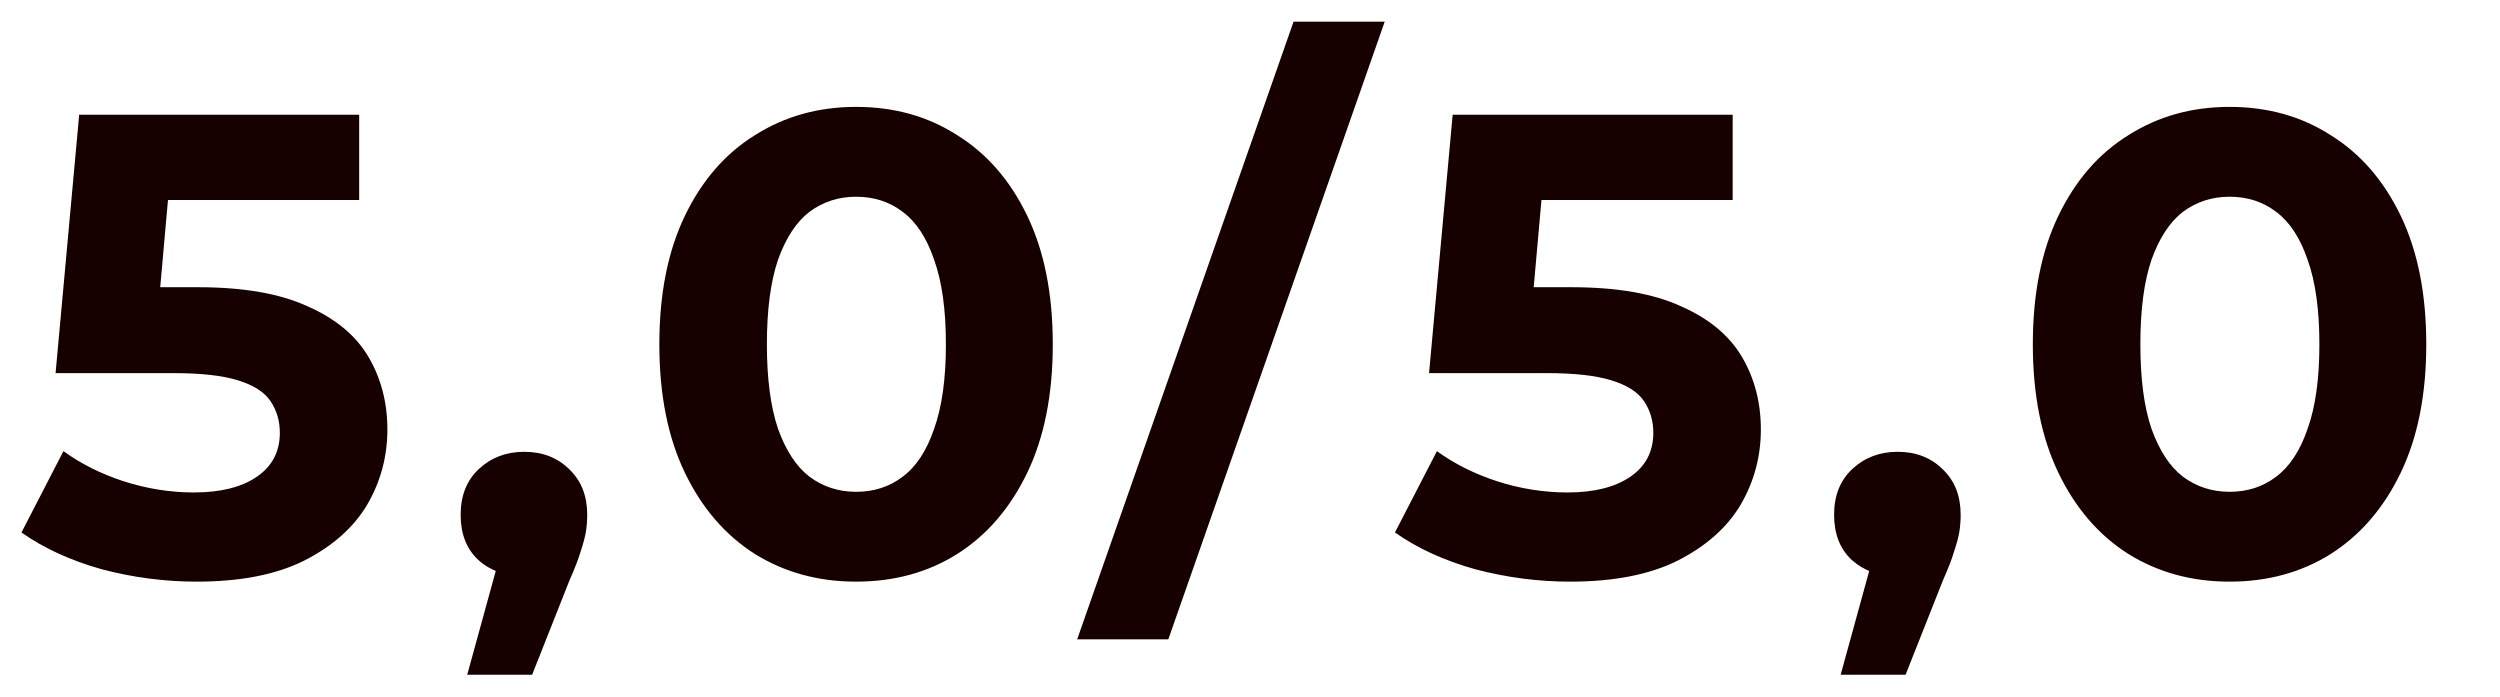 <svg width="61" height="17" viewBox="0 0 61 17" fill="none" xmlns="http://www.w3.org/2000/svg">
<path d="M4.796 14.192C4.017 14.192 3.244 14.091 2.476 13.888C1.719 13.675 1.068 13.376 0.524 12.992L1.548 11.008C1.975 11.317 2.465 11.563 3.02 11.744C3.585 11.925 4.156 12.016 4.732 12.016C5.383 12.016 5.895 11.888 6.268 11.632C6.641 11.376 6.828 11.019 6.828 10.56C6.828 10.272 6.753 10.016 6.604 9.792C6.455 9.568 6.188 9.397 5.804 9.28C5.431 9.163 4.903 9.104 4.22 9.104H1.356L1.932 2.8H8.764V4.88H2.86L4.204 3.696L3.804 8.192L2.46 7.008H4.828C5.937 7.008 6.828 7.163 7.5 7.472C8.183 7.771 8.679 8.181 8.988 8.704C9.297 9.227 9.452 9.819 9.452 10.48C9.452 11.141 9.287 11.755 8.956 12.32C8.625 12.875 8.113 13.328 7.42 13.68C6.737 14.021 5.863 14.192 4.796 14.192ZM11.4 16.464L12.456 12.624L12.808 14.064C12.349 14.064 11.97 13.931 11.672 13.664C11.384 13.397 11.24 13.029 11.24 12.56C11.24 12.091 11.389 11.717 11.688 11.44C11.986 11.163 12.354 11.024 12.792 11.024C13.24 11.024 13.608 11.168 13.896 11.456C14.184 11.733 14.328 12.101 14.328 12.56C14.328 12.699 14.317 12.837 14.296 12.976C14.274 13.104 14.232 13.264 14.168 13.456C14.114 13.637 14.024 13.872 13.896 14.16L12.984 16.464H11.4ZM20.888 14.192C19.971 14.192 19.149 13.968 18.424 13.52C17.699 13.061 17.128 12.4 16.712 11.536C16.296 10.672 16.088 9.627 16.088 8.4C16.088 7.173 16.296 6.128 16.712 5.264C17.128 4.4 17.699 3.744 18.424 3.296C19.149 2.837 19.971 2.608 20.888 2.608C21.816 2.608 22.637 2.837 23.352 3.296C24.077 3.744 24.648 4.4 25.064 5.264C25.48 6.128 25.688 7.173 25.688 8.4C25.688 9.627 25.48 10.672 25.064 11.536C24.648 12.4 24.077 13.061 23.352 13.52C22.637 13.968 21.816 14.192 20.888 14.192ZM20.888 12C21.325 12 21.704 11.877 22.024 11.632C22.355 11.387 22.611 10.997 22.792 10.464C22.984 9.931 23.08 9.243 23.08 8.4C23.08 7.557 22.984 6.869 22.792 6.336C22.611 5.803 22.355 5.413 22.024 5.168C21.704 4.923 21.325 4.8 20.888 4.8C20.461 4.8 20.083 4.923 19.752 5.168C19.432 5.413 19.176 5.803 18.984 6.336C18.803 6.869 18.712 7.557 18.712 8.4C18.712 9.243 18.803 9.931 18.984 10.464C19.176 10.997 19.432 11.387 19.752 11.632C20.083 11.877 20.461 12 20.888 12ZM26.283 15.6L31.563 0.528H33.787L28.507 15.6H26.283ZM38.309 14.192C37.53 14.192 36.757 14.091 35.989 13.888C35.231 13.675 34.581 13.376 34.037 12.992L35.061 11.008C35.487 11.317 35.978 11.563 36.533 11.744C37.098 11.925 37.669 12.016 38.245 12.016C38.895 12.016 39.407 11.888 39.781 11.632C40.154 11.376 40.341 11.019 40.341 10.56C40.341 10.272 40.266 10.016 40.117 9.792C39.967 9.568 39.701 9.397 39.317 9.28C38.943 9.163 38.415 9.104 37.733 9.104H34.869L35.445 2.8H42.277V4.88H36.373L37.717 3.696L37.317 8.192L35.973 7.008H38.341C39.45 7.008 40.341 7.163 41.013 7.472C41.695 7.771 42.191 8.181 42.501 8.704C42.81 9.227 42.965 9.819 42.965 10.48C42.965 11.141 42.799 11.755 42.469 12.32C42.138 12.875 41.626 13.328 40.933 13.68C40.25 14.021 39.375 14.192 38.309 14.192ZM44.912 16.464L45.968 12.624L46.32 14.064C45.861 14.064 45.483 13.931 45.184 13.664C44.896 13.397 44.752 13.029 44.752 12.56C44.752 12.091 44.901 11.717 45.2 11.44C45.499 11.163 45.867 11.024 46.304 11.024C46.752 11.024 47.12 11.168 47.408 11.456C47.696 11.733 47.84 12.101 47.84 12.56C47.84 12.699 47.83 12.837 47.808 12.976C47.787 13.104 47.744 13.264 47.68 13.456C47.627 13.637 47.536 13.872 47.408 14.16L46.496 16.464H44.912ZM54.401 14.192C53.483 14.192 52.662 13.968 51.937 13.52C51.211 13.061 50.641 12.4 50.225 11.536C49.809 10.672 49.601 9.627 49.601 8.4C49.601 7.173 49.809 6.128 50.225 5.264C50.641 4.4 51.211 3.744 51.937 3.296C52.662 2.837 53.483 2.608 54.401 2.608C55.329 2.608 56.15 2.837 56.865 3.296C57.59 3.744 58.161 4.4 58.577 5.264C58.993 6.128 59.201 7.173 59.201 8.4C59.201 9.627 58.993 10.672 58.577 11.536C58.161 12.4 57.59 13.061 56.865 13.52C56.15 13.968 55.329 14.192 54.401 14.192ZM54.401 12C54.838 12 55.217 11.877 55.537 11.632C55.867 11.387 56.123 10.997 56.305 10.464C56.497 9.931 56.593 9.243 56.593 8.4C56.593 7.557 56.497 6.869 56.305 6.336C56.123 5.803 55.867 5.413 55.537 5.168C55.217 4.923 54.838 4.8 54.401 4.8C53.974 4.8 53.595 4.923 53.265 5.168C52.945 5.413 52.689 5.803 52.497 6.336C52.315 6.869 52.225 7.557 52.225 8.4C52.225 9.243 52.315 9.931 52.497 10.464C52.689 10.997 52.945 11.387 53.265 11.632C53.595 11.877 53.974 12 54.401 12Z" fill="#170000"/>
</svg>
